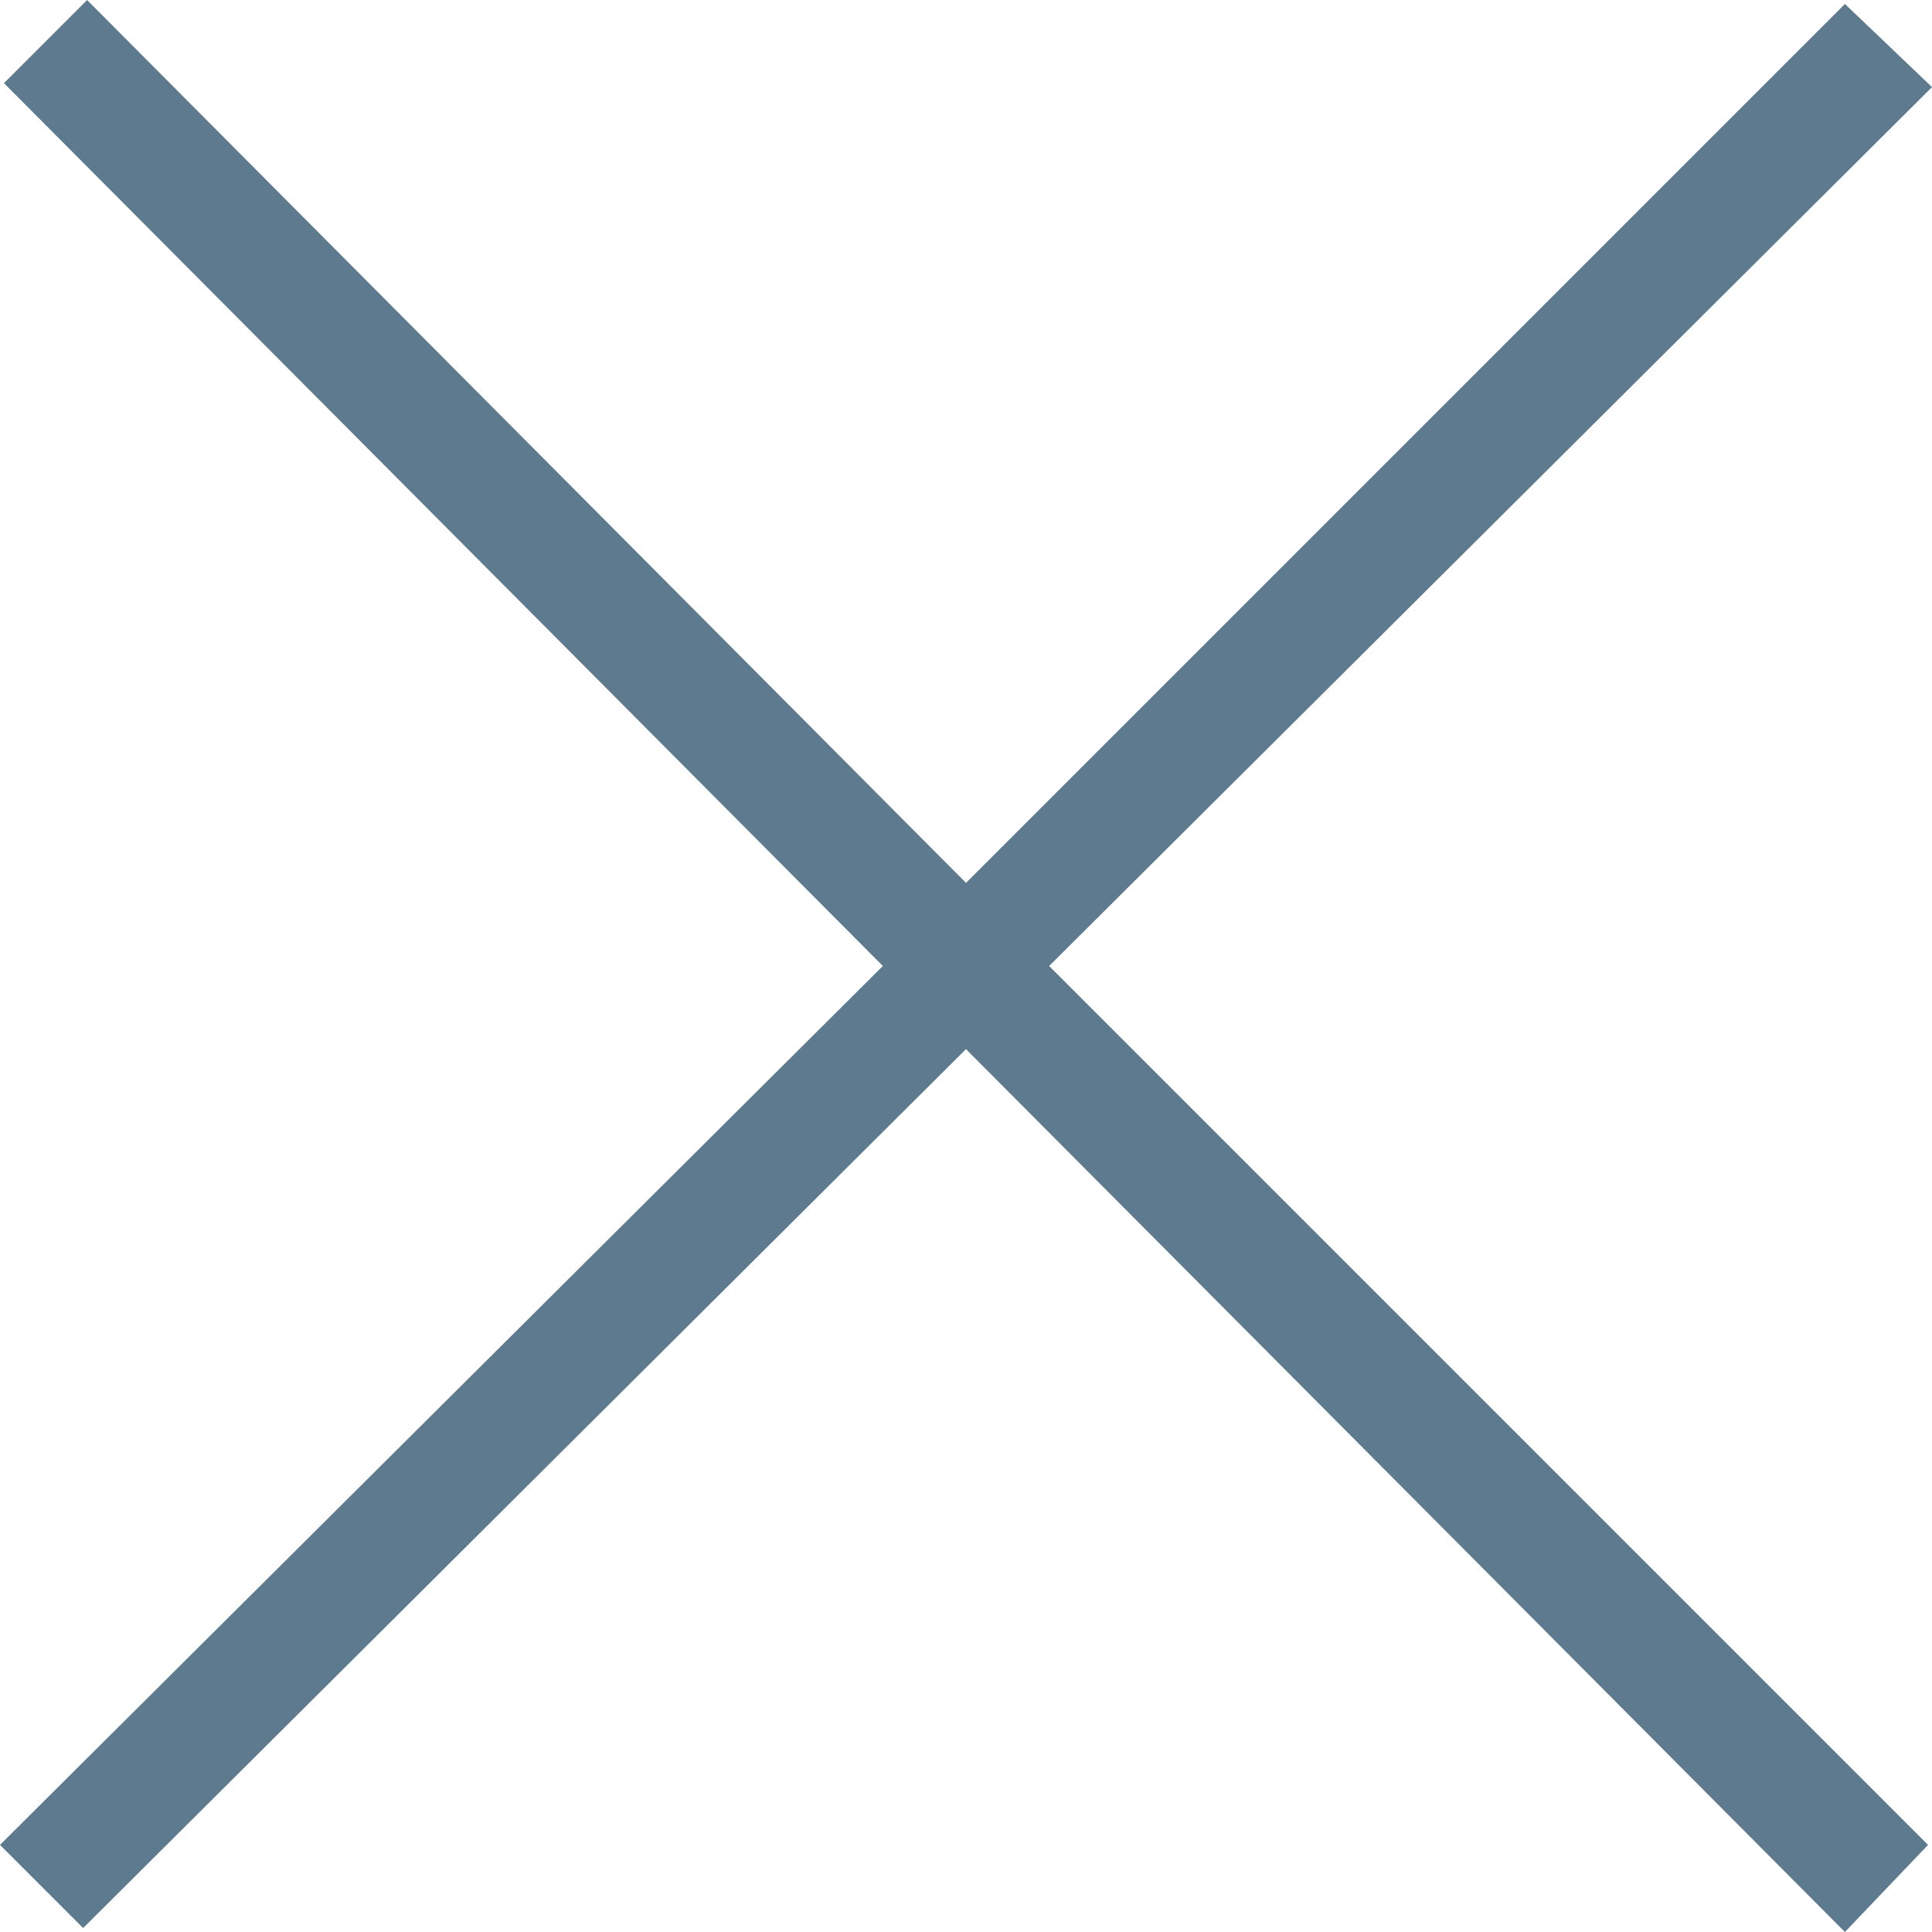 <?xml version="1.0" encoding="utf-8"?>
<!-- Generator: Adobe Illustrator 21.1.0, SVG Export Plug-In . SVG Version: 6.00 Build 0)  -->
<svg version="1.1" id="Layer_1" xmlns="http://www.w3.org/2000/svg" xmlns:xlink="http://www.w3.org/1999/xlink" x="0px" y="0px"
	 viewBox="0 0 48.8 48.8" style="enable-background:new 0 0 48.8 48.8;" xml:space="preserve">
<style type="text/css">
	.st0{fill:#5E7A8E;}
</style>
<polygon class="st0" points="48.8,2.2 46.6,0.1 24.4,22.3 2.2,0 0.1,2.1 22.3,24.4 0,46.6 2.1,48.7 24.4,26.5 46.6,48.8 48.7,46.6 
	26.5,24.4 "/>
</svg>
